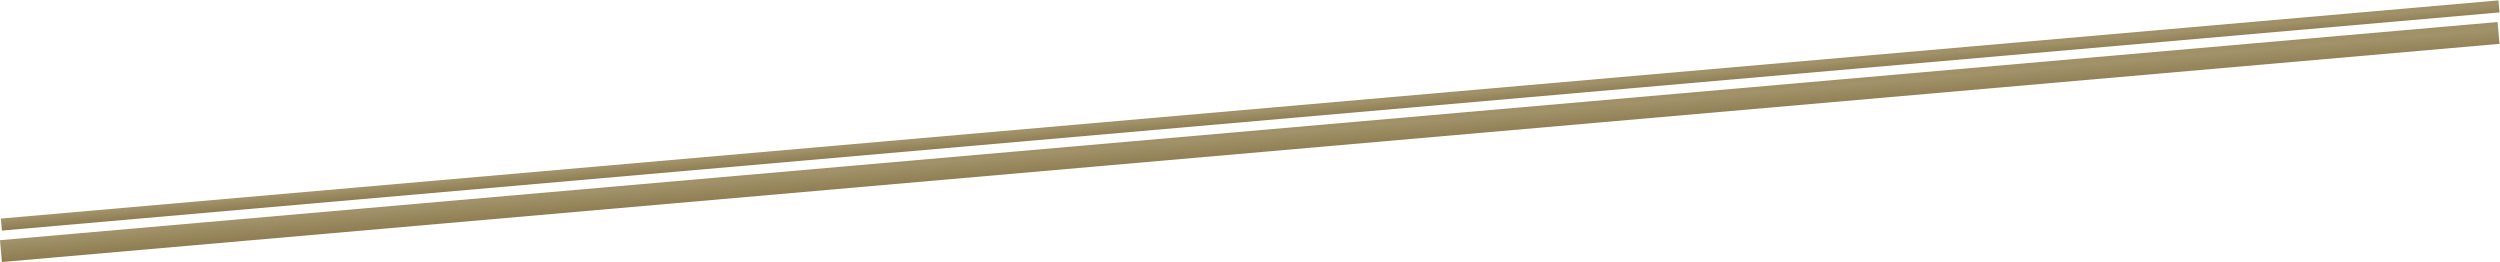 <svg xmlns="http://www.w3.org/2000/svg" xmlns:xlink="http://www.w3.org/1999/xlink" width="1987.477" height="208.299" viewBox="0 0 1987.477 208.299">
  <defs>
    <linearGradient id="linear-gradient" x1="1.133" y1="-2.006" x2="0" y2="2.567" gradientUnits="objectBoundingBox">
      <stop offset="0" stop-color="#9a8448"/>
      <stop offset="0.488" stop-color="#a1926a"/>
      <stop offset="1" stop-color="#6f5825"/>
    </linearGradient>
  </defs>
  <g id="グループ_1453" data-name="グループ 1453" transform="translate(36.843 -2371.906)">
    <rect id="長方形_748" data-name="長方形 748" width="1993.544" height="17.42" transform="matrix(0.996, -0.087, 0.087, 0.996, -36.843, 2562.852)" fill="url(#linear-gradient)"/>
    <rect id="長方形_749" data-name="長方形 749" width="1993.544" height="9.587" transform="matrix(0.996, -0.087, 0.087, 0.996, -36.16, 2545.655)" fill="url(#linear-gradient)"/>
  </g>
</svg>
